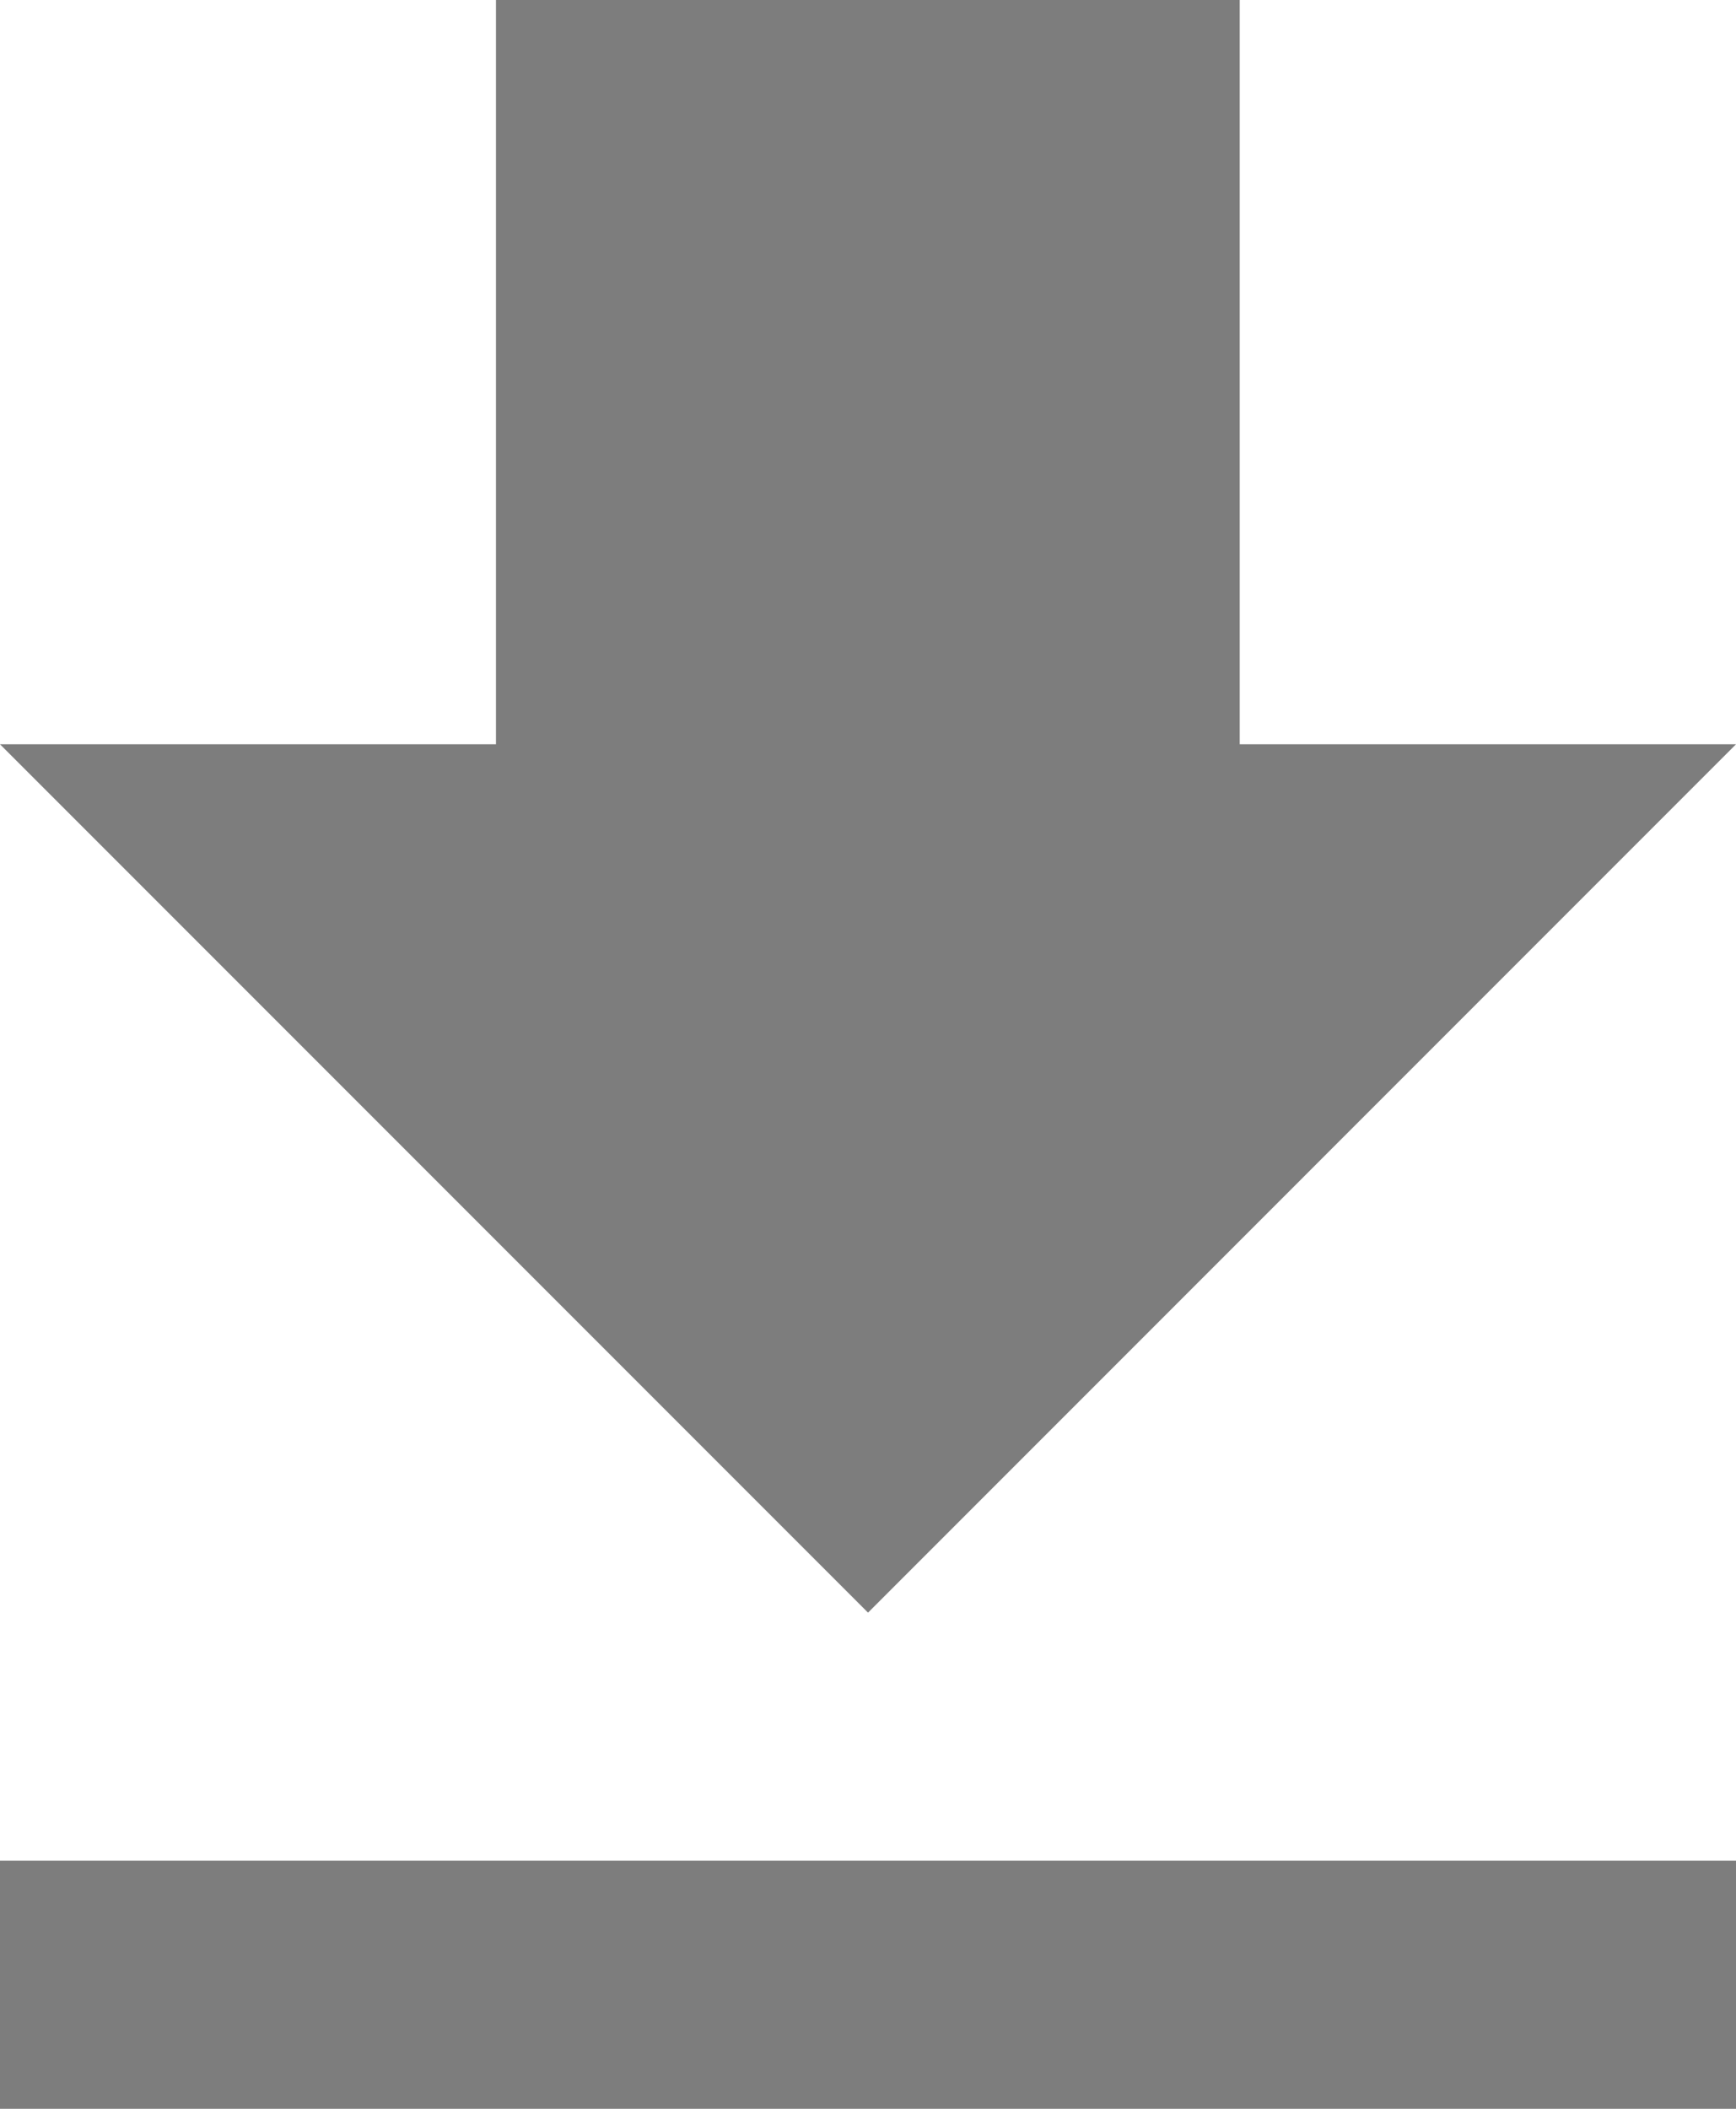 <svg xmlns="http://www.w3.org/2000/svg" width="22.685" height="27.546" viewBox="0 0 22.685 27.546">
  <path id="launcher__ctIcon01" d="M27.685,12.722H21.2V3H11.481v9.722H5L16.343,24.065ZM5,27.305v3.241H27.685V27.305Z" transform="translate(-5 -3)" fill="#7d7d7d"/>
</svg>
